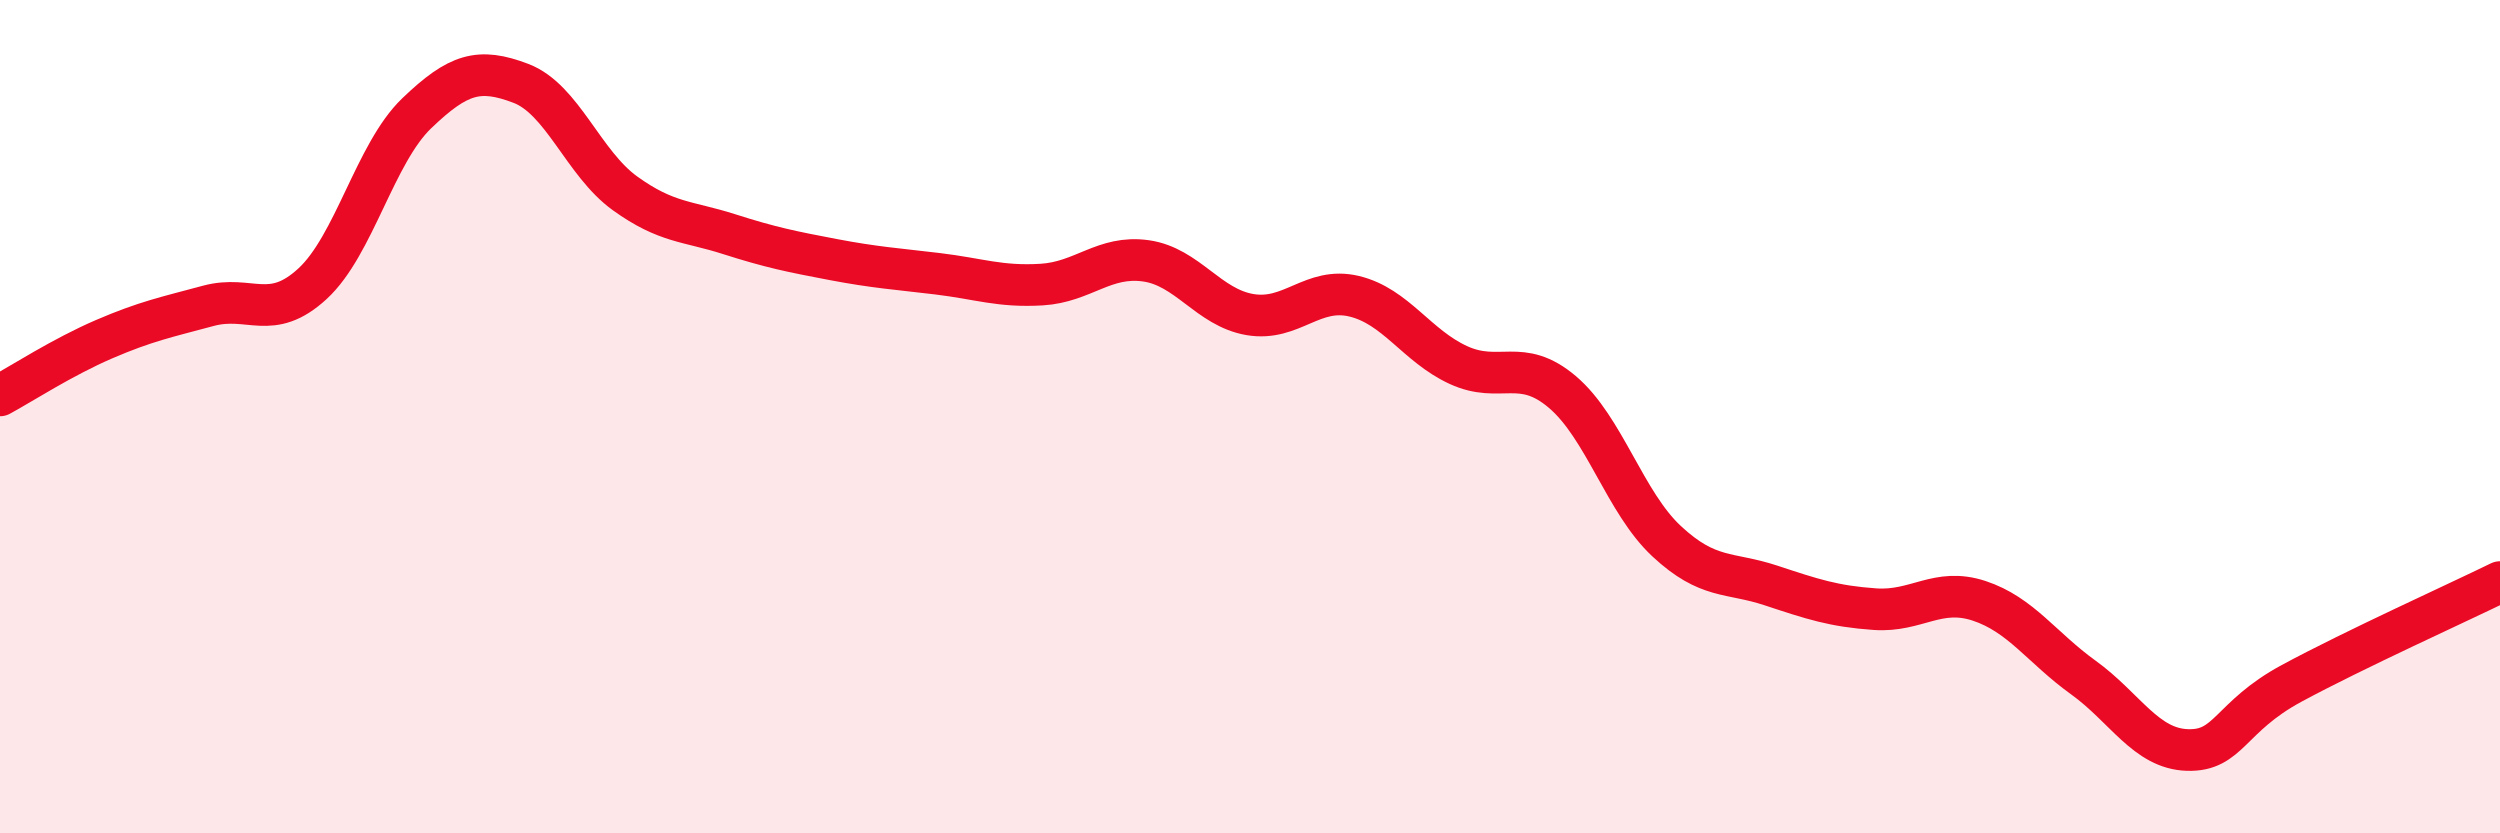 
    <svg width="60" height="20" viewBox="0 0 60 20" xmlns="http://www.w3.org/2000/svg">
      <path
        d="M 0,9.49 C 0.5,9.22 1.5,8.57 2.5,8.14 C 3.5,7.71 4,7.61 5,7.34 C 6,7.07 6.5,7.73 7.5,6.81 C 8.5,5.89 9,3.68 10,2.72 C 11,1.76 11.5,1.62 12.5,2 C 13.5,2.38 14,3.92 15,4.64 C 16,5.36 16.5,5.3 17.5,5.62 C 18.5,5.94 19,6.04 20,6.23 C 21,6.42 21.5,6.45 22.5,6.57 C 23.5,6.69 24,6.89 25,6.83 C 26,6.77 26.5,6.12 27.5,6.26 C 28.5,6.4 29,7.38 30,7.55 C 31,7.72 31.5,6.87 32.5,7.11 C 33.5,7.35 34,8.3 35,8.76 C 36,9.22 36.5,8.56 37.5,9.41 C 38.5,10.26 39,12.06 40,12.99 C 41,13.92 41.5,13.72 42.5,14.05 C 43.5,14.38 44,14.55 45,14.62 C 46,14.69 46.5,14.09 47.5,14.42 C 48.5,14.75 49,15.54 50,16.26 C 51,16.98 51.5,17.97 52.5,18 C 53.5,18.03 53.5,17.21 55,16.4 C 56.5,15.59 59,14.46 60,13.97L60 20L0 20Z"
        fill="#EB0A25"
        opacity="0.1"
        stroke-linecap="round"
        stroke-linejoin="round"
      />
      <path
        d="M 0,9.49 C 0.5,9.22 1.5,8.57 2.5,8.14 C 3.5,7.71 4,7.61 5,7.34 C 6,7.07 6.5,7.73 7.5,6.81 C 8.5,5.89 9,3.68 10,2.72 C 11,1.76 11.5,1.62 12.5,2 C 13.5,2.38 14,3.92 15,4.64 C 16,5.36 16.5,5.3 17.5,5.62 C 18.5,5.94 19,6.04 20,6.23 C 21,6.42 21.5,6.45 22.5,6.57 C 23.5,6.69 24,6.89 25,6.83 C 26,6.77 26.5,6.12 27.5,6.26 C 28.5,6.4 29,7.38 30,7.55 C 31,7.72 31.5,6.87 32.5,7.11 C 33.5,7.35 34,8.3 35,8.76 C 36,9.22 36.5,8.56 37.5,9.41 C 38.5,10.26 39,12.06 40,12.99 C 41,13.92 41.5,13.72 42.5,14.05 C 43.5,14.38 44,14.55 45,14.62 C 46,14.69 46.5,14.09 47.5,14.42 C 48.5,14.75 49,15.54 50,16.26 C 51,16.98 51.5,17.97 52.5,18 C 53.5,18.03 53.5,17.21 55,16.4 C 56.5,15.59 59,14.46 60,13.97"
        stroke="#EB0A25"
        stroke-width="1"
        fill="none"
        stroke-linecap="round"
        stroke-linejoin="round"
      />
    </svg>
  